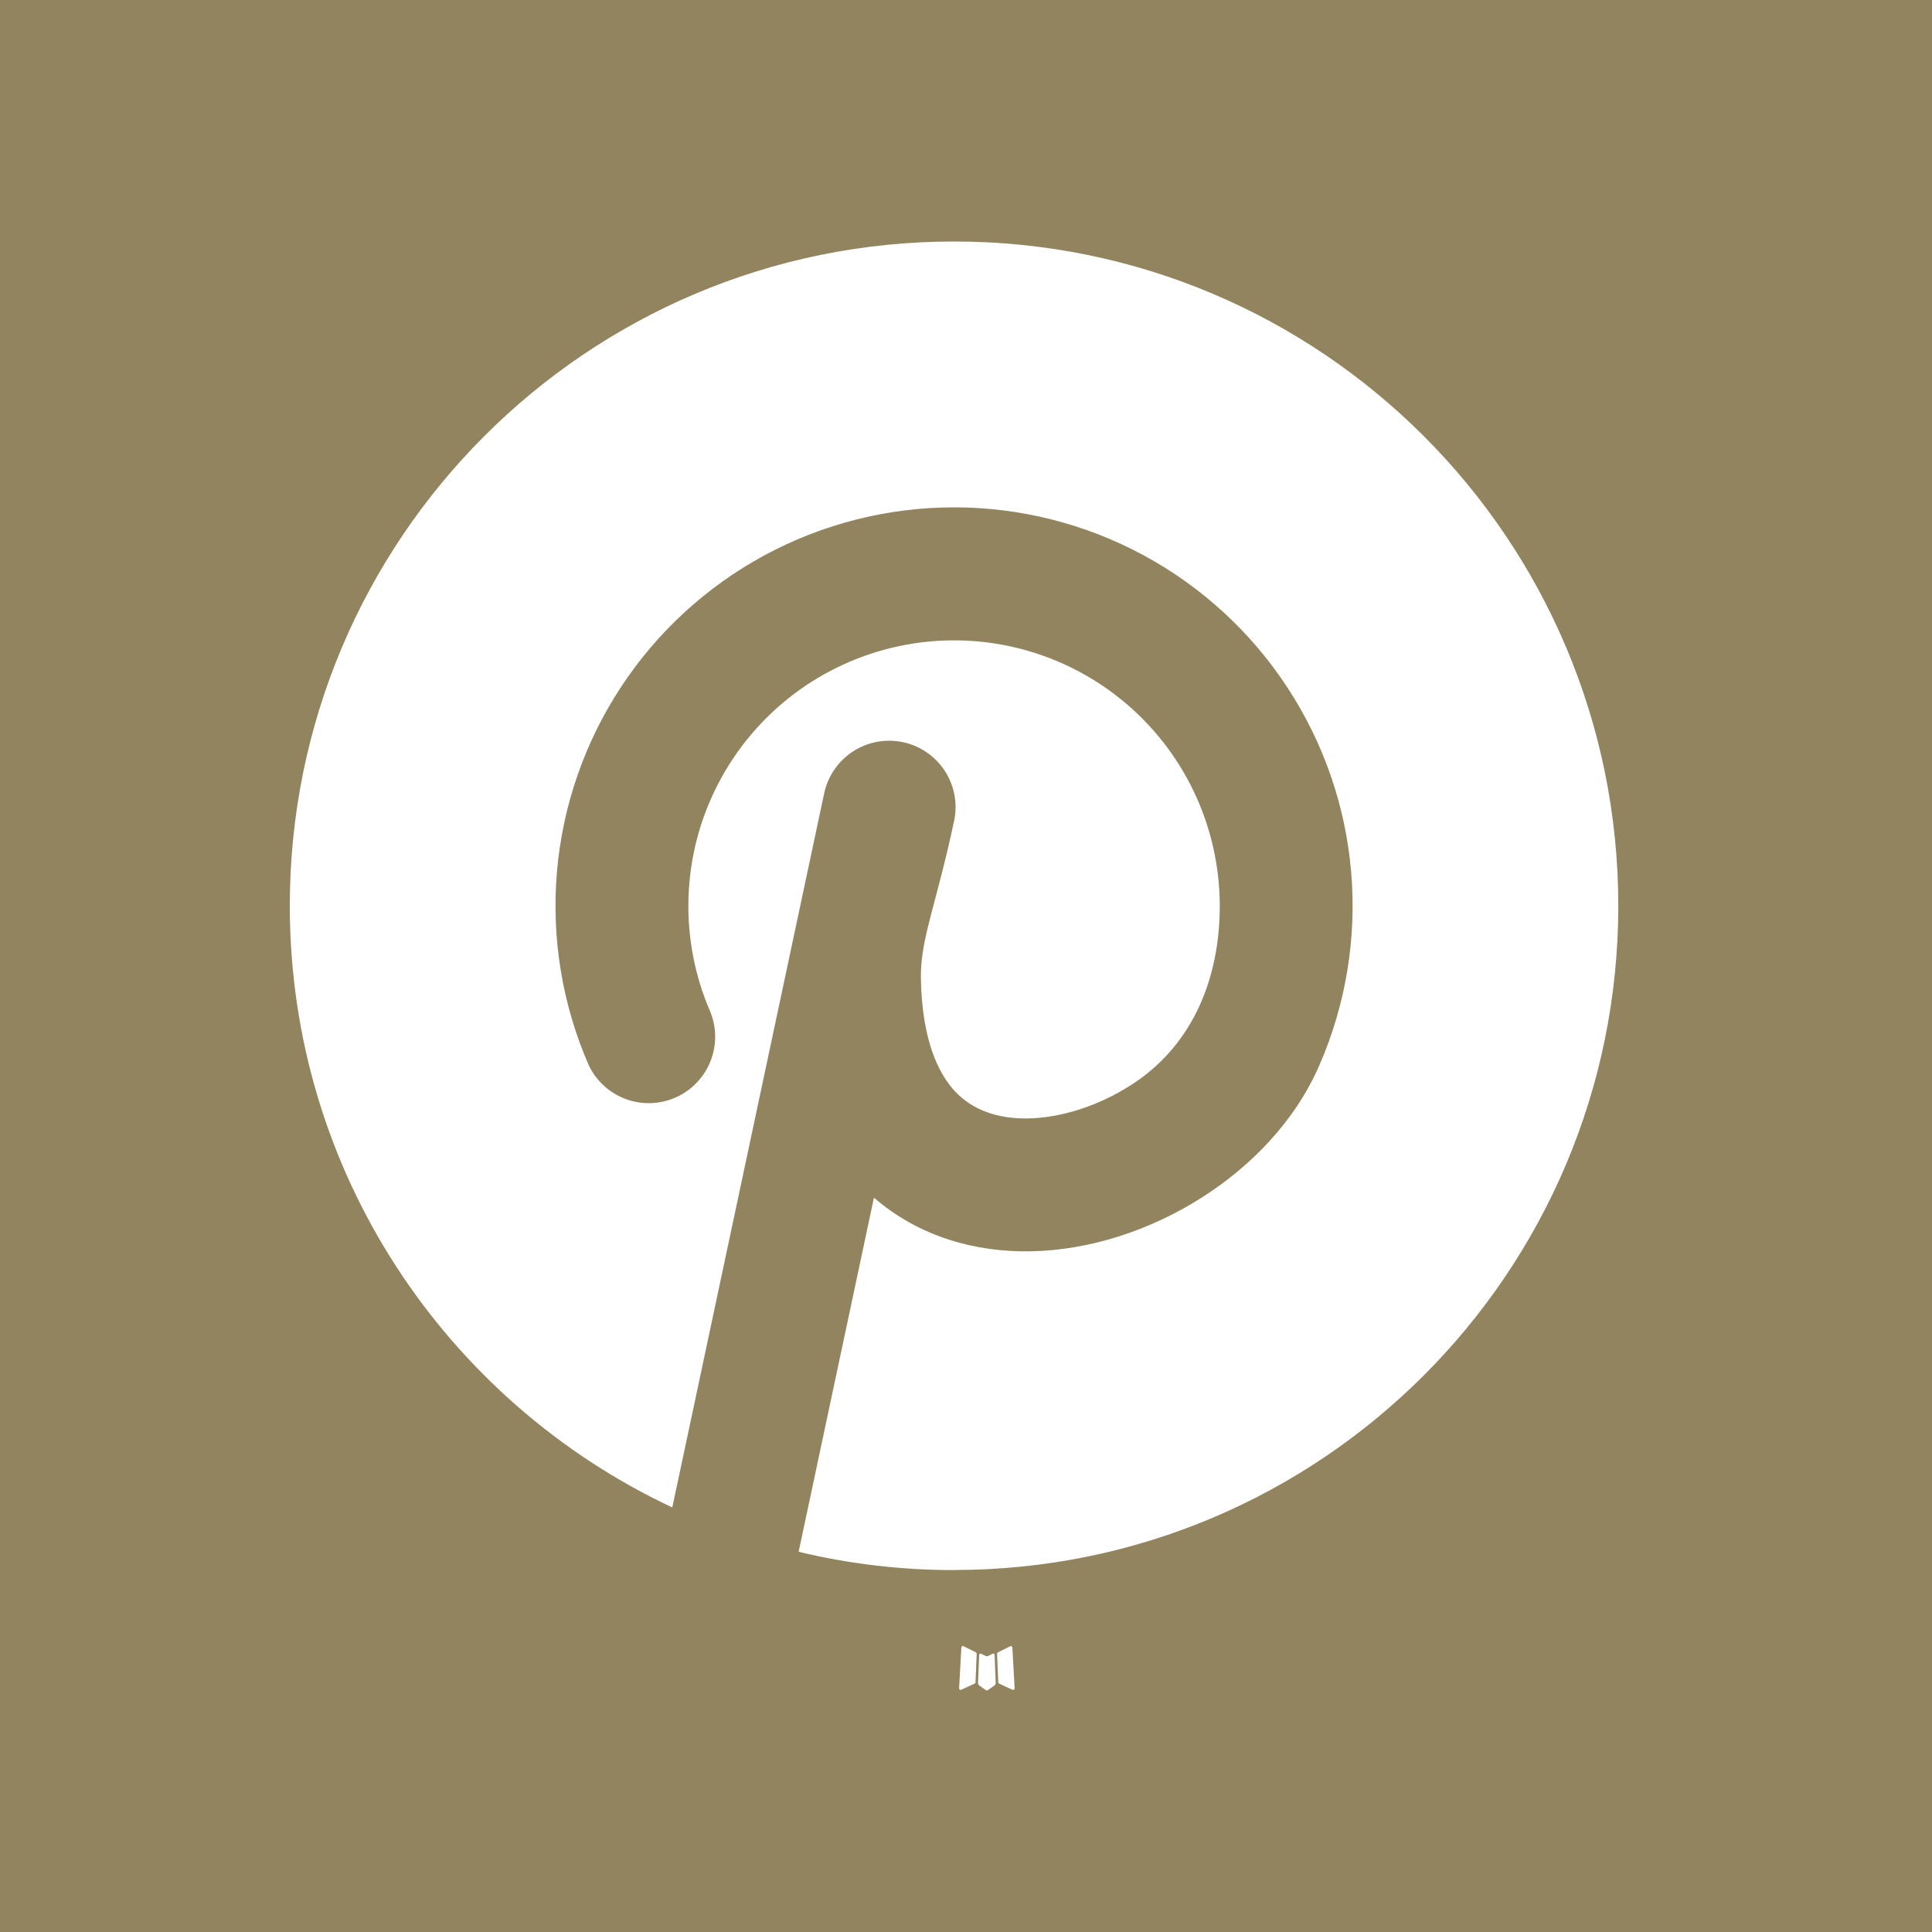 <svg xmlns="http://www.w3.org/2000/svg" width="40" height="40" viewBox="0 0 40 40" fill="none"><rect width="40" height="40" fill="#92845E"></rect><path d="M20.568 34.235L20.553 34.238L20.456 34.286L20.428 34.292L20.409 34.286L20.311 34.238C20.297 34.233 20.286 34.236 20.278 34.245L20.273 34.259L20.249 34.847L20.256 34.875L20.27 34.893L20.413 34.994L20.434 35L20.45 34.994L20.593 34.893L20.61 34.871L20.615 34.847L20.592 34.26C20.588 34.245 20.58 34.237 20.568 34.235ZM20.933 34.08L20.915 34.083L20.661 34.211L20.647 34.224L20.643 34.239L20.668 34.831L20.674 34.847L20.685 34.857L20.962 34.985C20.979 34.989 20.992 34.986 21.002 34.974L21.007 34.955L20.96 34.11C20.956 34.094 20.947 34.084 20.933 34.08ZM19.95 34.083C19.944 34.079 19.936 34.078 19.929 34.079C19.922 34.081 19.916 34.085 19.912 34.091L19.904 34.11L19.857 34.955C19.858 34.971 19.866 34.982 19.881 34.987L19.901 34.985L20.178 34.857L20.192 34.846L20.197 34.831L20.221 34.239L20.216 34.223L20.203 34.209L19.95 34.083Z" fill="white"></path><path d="M19.753 32.505C27.348 32.505 33.505 26.348 33.505 18.753C33.505 11.157 27.348 5 19.753 5C12.157 5 6 11.157 6 18.753C6 24.262 9.24 29.015 13.919 31.21L17.068 16.404C17.149 16.052 17.365 15.746 17.669 15.552C17.973 15.358 18.342 15.291 18.695 15.366C19.048 15.441 19.357 15.652 19.556 15.953C19.755 16.254 19.828 16.622 19.758 16.976C19.381 18.753 19.051 19.44 19.066 20.265C19.09 21.558 19.442 22.249 19.783 22.606C20.131 22.971 20.633 23.167 21.289 23.156C21.959 23.142 22.716 22.907 23.387 22.484C24.693 21.664 25.254 20.259 25.254 18.753C25.253 17.935 25.07 17.129 24.718 16.391C24.366 15.653 23.855 15.003 23.22 14.488C22.586 13.973 21.845 13.606 21.05 13.413C20.256 13.22 19.429 13.207 18.629 13.374C17.829 13.541 17.076 13.884 16.425 14.378C15.775 14.872 15.242 15.505 14.867 16.231C14.491 16.957 14.282 17.758 14.255 18.574C14.227 19.391 14.382 20.204 14.708 20.953C14.841 21.285 14.84 21.655 14.704 21.986C14.568 22.317 14.309 22.582 13.982 22.725C13.654 22.868 13.284 22.878 12.949 22.752C12.614 22.627 12.342 22.376 12.189 22.053C11.641 20.798 11.415 19.425 11.53 18.06C11.646 16.695 12.099 15.381 12.85 14.235C13.6 13.089 14.624 12.148 15.829 11.496C17.035 10.845 18.383 10.504 19.753 10.504C21.122 10.504 22.471 10.845 23.676 11.496C24.881 12.148 25.905 13.089 26.655 14.235C27.406 15.381 27.86 16.695 27.975 18.06C28.09 19.425 27.864 20.798 27.317 22.053C26.811 23.22 25.886 24.163 24.852 24.813C23.814 25.467 22.573 25.885 21.338 25.907C20.212 25.927 19.039 25.615 18.094 24.796L16.535 32.128C17.566 32.376 18.644 32.507 19.751 32.507L19.753 32.505Z" fill="white"></path></svg>